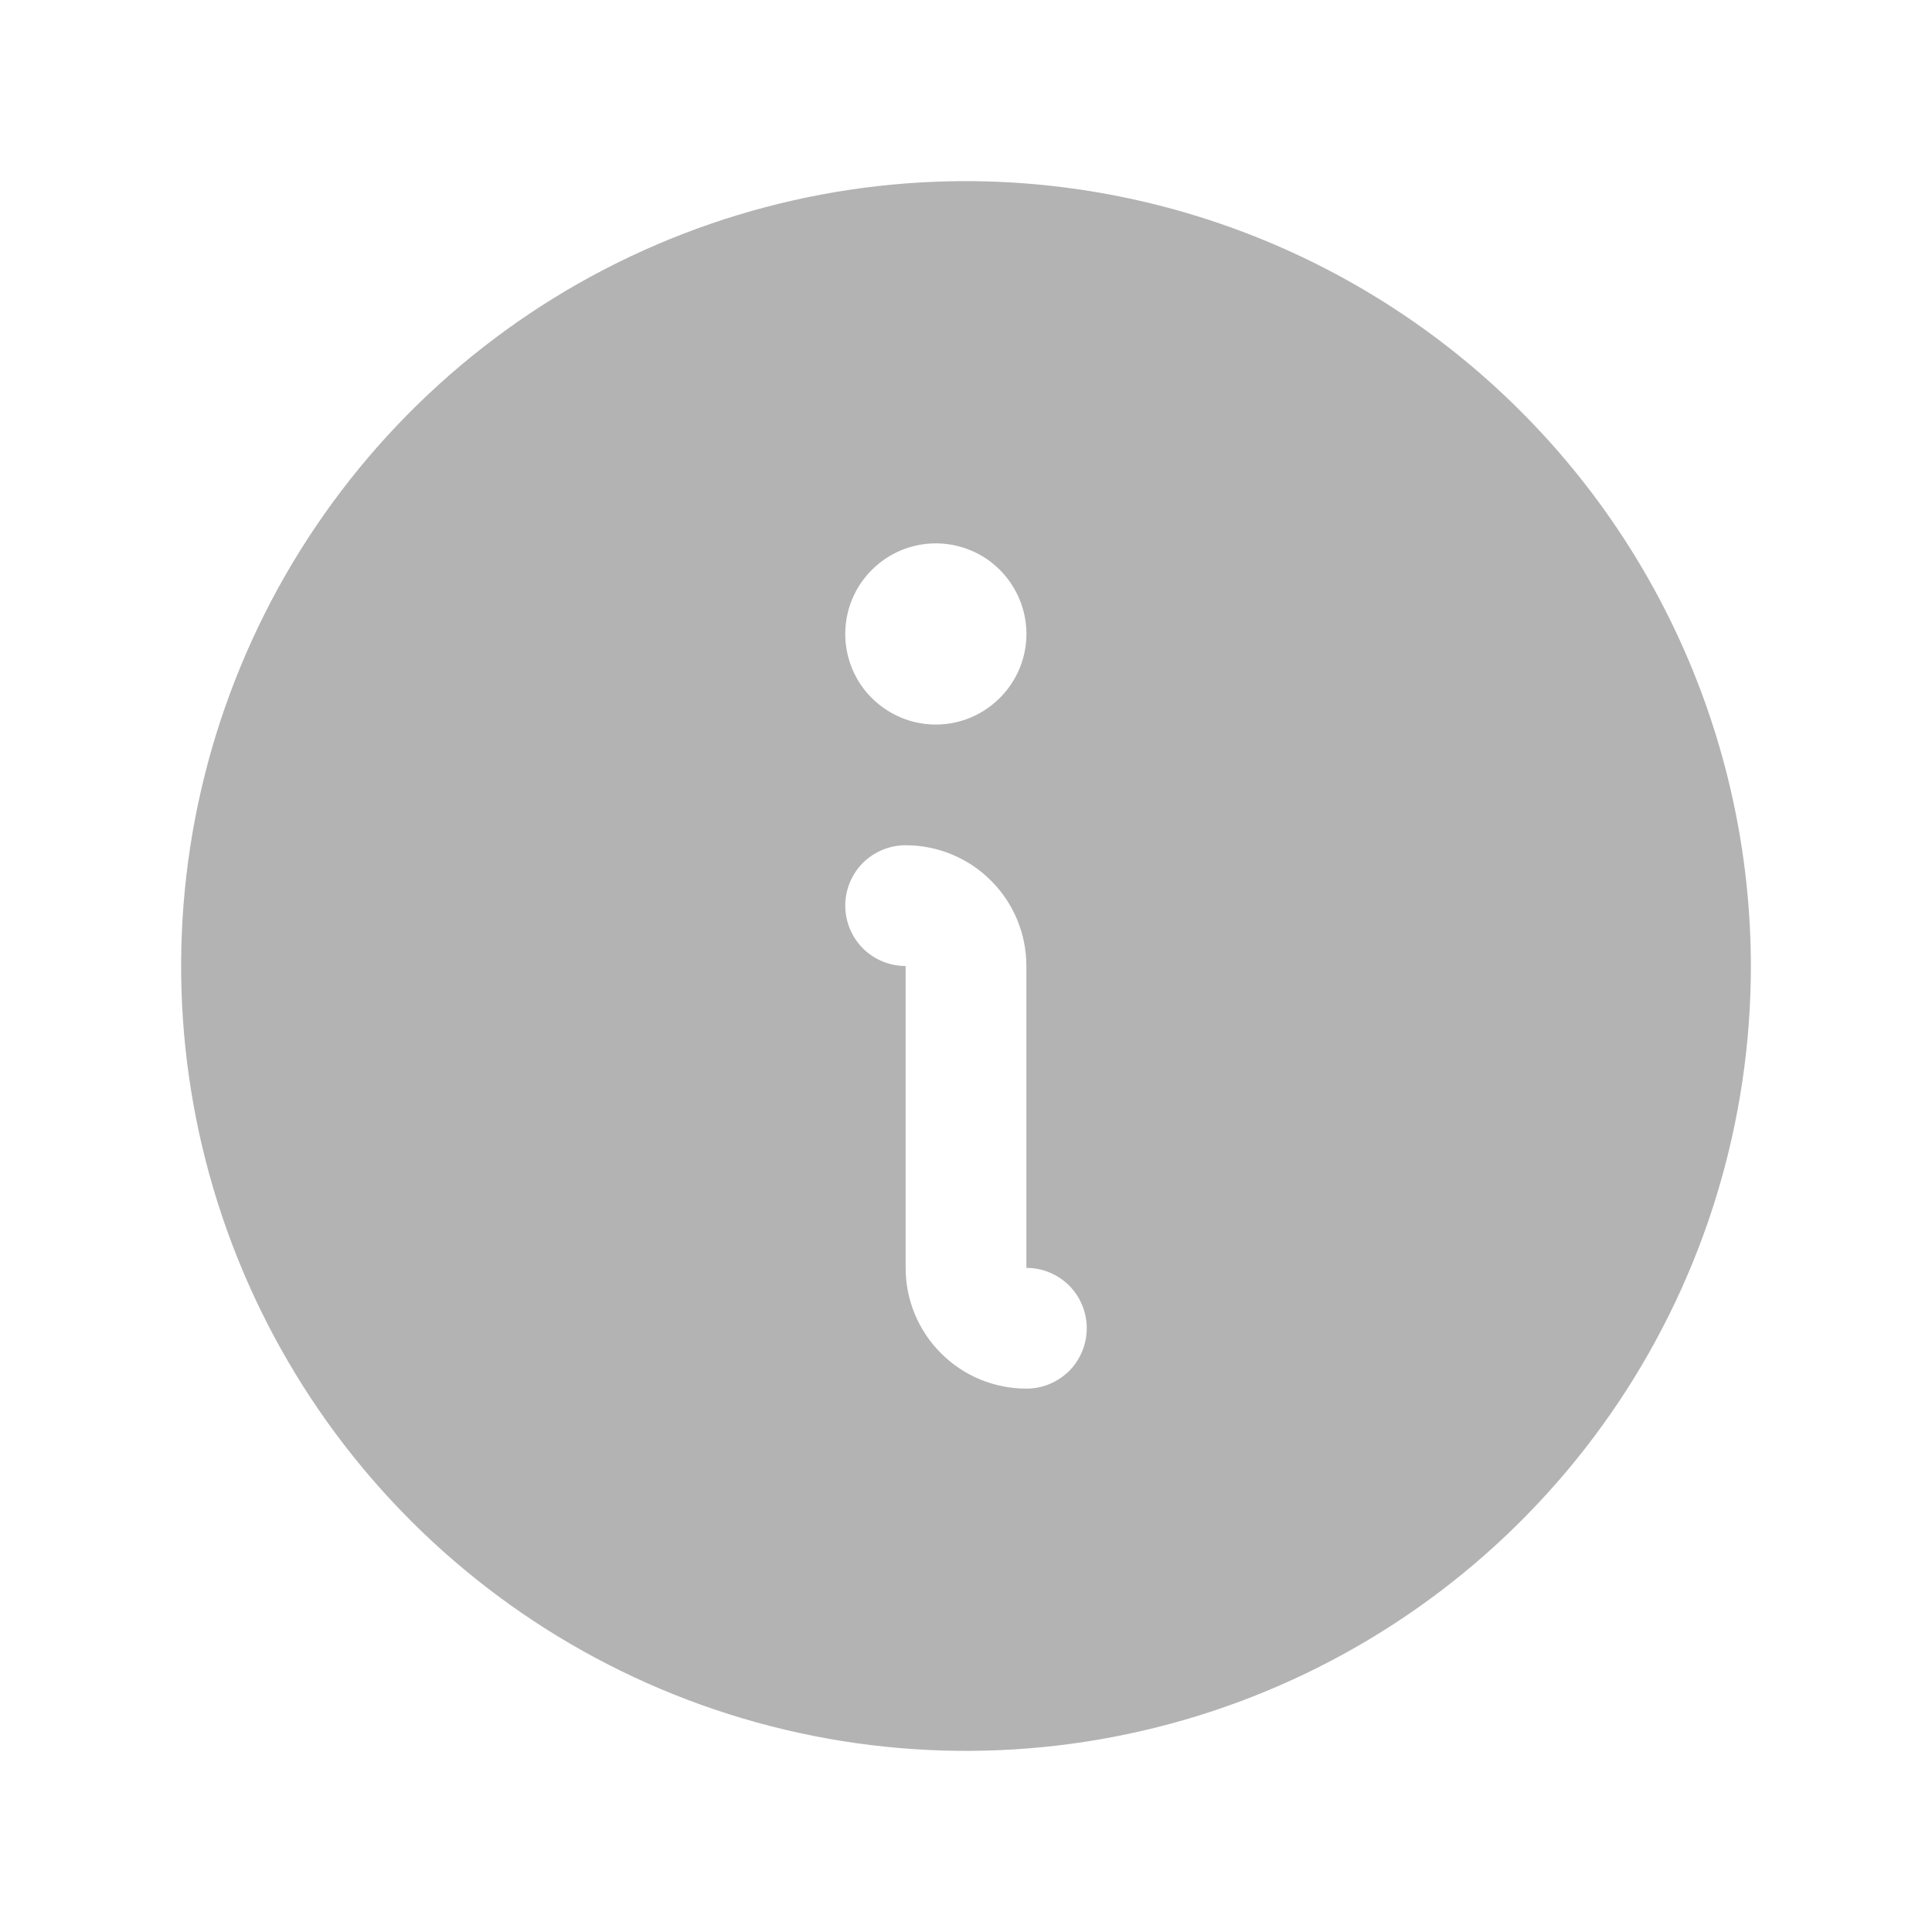 <svg width="16" height="16" viewBox="0 0 16 16" fill="none" xmlns="http://www.w3.org/2000/svg">
<g clip-path="url(#clip0_4267_22048)">
<path d="M8 1.5C6.714 1.5 5.458 1.881 4.389 2.595C3.32 3.31 2.487 4.325 1.995 5.513C1.503 6.7 1.374 8.007 1.625 9.268C1.876 10.529 2.495 11.687 3.404 12.596C4.313 13.505 5.471 14.124 6.732 14.375C7.993 14.626 9.3 14.497 10.487 14.005C11.675 13.513 12.69 12.68 13.405 11.611C14.119 10.542 14.5 9.286 14.5 8C14.498 6.277 13.813 4.624 12.594 3.406C11.376 2.187 9.723 1.502 8 1.5ZM7.75 4.5C7.898 4.5 8.043 4.544 8.167 4.626C8.29 4.709 8.386 4.826 8.443 4.963C8.5 5.1 8.515 5.251 8.486 5.396C8.457 5.542 8.385 5.675 8.28 5.78C8.175 5.885 8.042 5.957 7.896 5.986C7.751 6.015 7.6 6 7.463 5.943C7.326 5.886 7.209 5.79 7.126 5.667C7.044 5.543 7 5.398 7 5.25C7 5.051 7.079 4.86 7.22 4.72C7.36 4.579 7.551 4.5 7.75 4.5ZM8.5 11.5C8.235 11.5 7.98 11.395 7.793 11.207C7.605 11.02 7.5 10.765 7.5 10.5V8C7.367 8 7.24 7.947 7.146 7.854C7.053 7.76 7 7.633 7 7.5C7 7.367 7.053 7.24 7.146 7.146C7.24 7.053 7.367 7 7.5 7C7.765 7 8.02 7.105 8.207 7.293C8.395 7.48 8.5 7.735 8.5 8V10.5C8.633 10.5 8.76 10.553 8.854 10.646C8.947 10.74 9 10.867 9 11C9 11.133 8.947 11.26 8.854 11.354C8.76 11.447 8.633 11.5 8.5 11.5Z" fill="#B3B3B3"/>
</g>
<defs>
<clipPath id="clip0_4267_22048">
<rect width="16" height="16" fill="white"/>
</clipPath>
</defs>
</svg>

